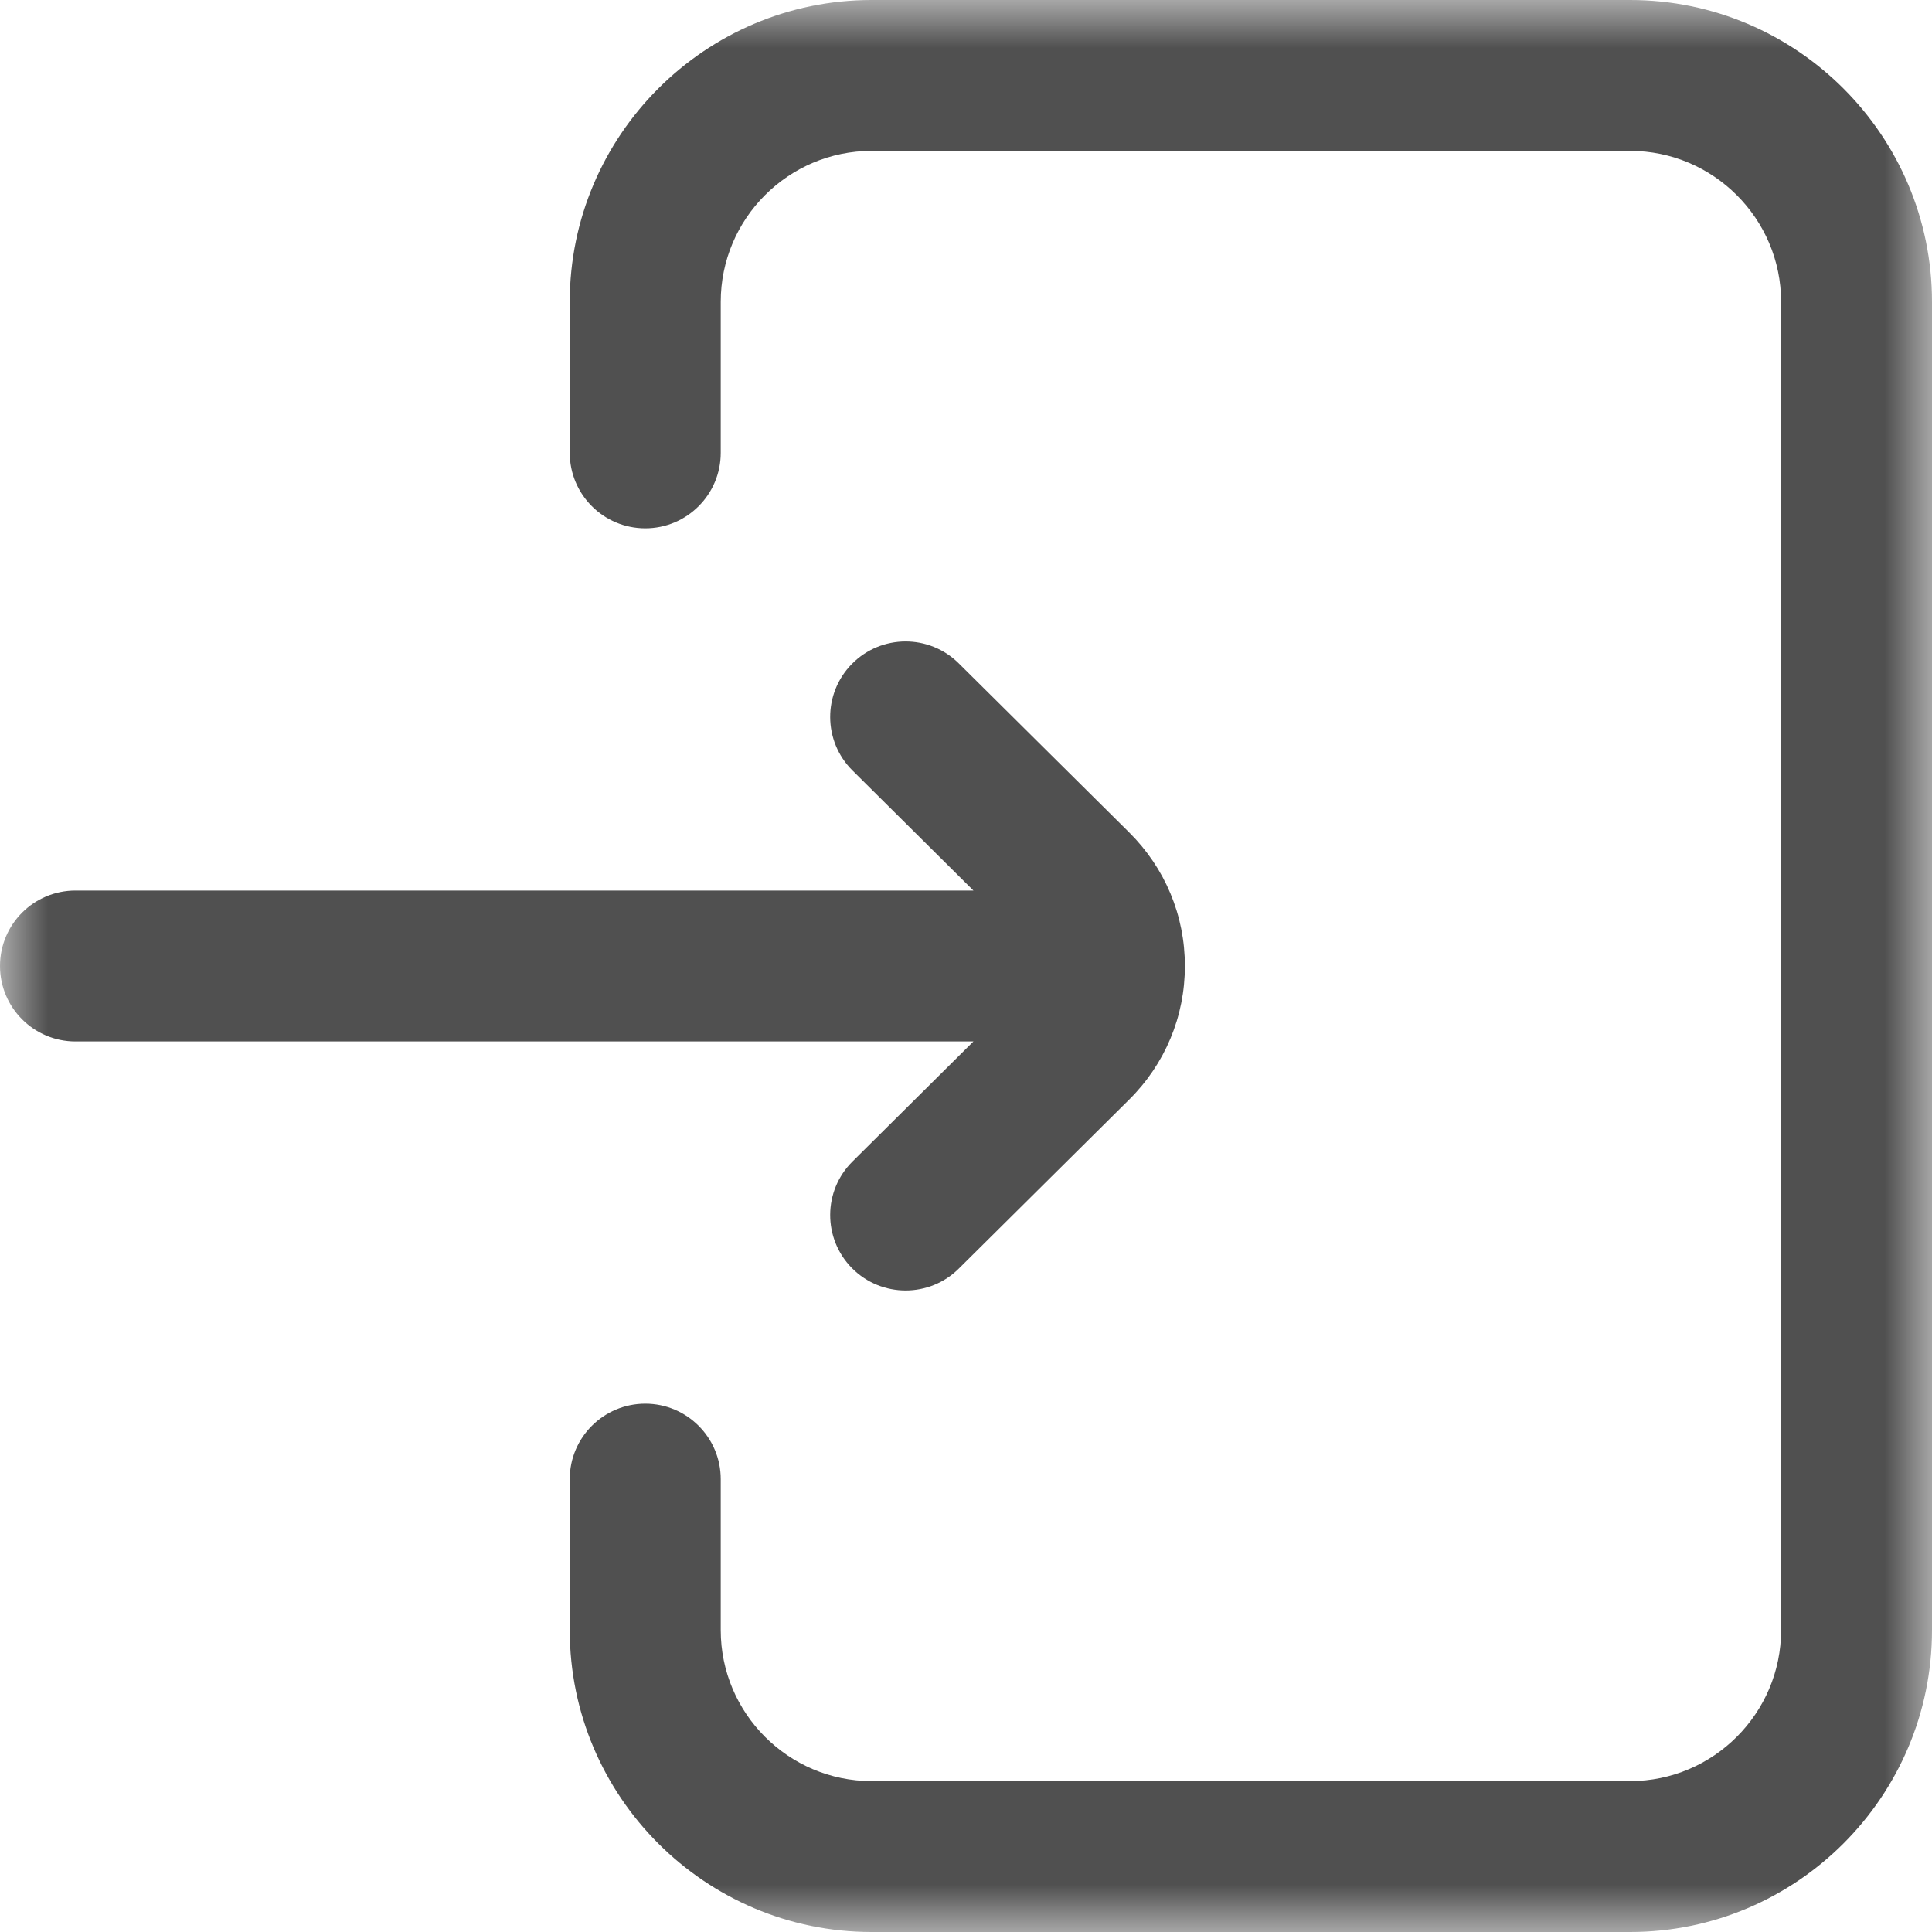 <svg width="20" height="20" viewBox="0 0 20 20" fill="none" xmlns="http://www.w3.org/2000/svg">
<g clip-path="url(#clip0_202_2)">
<mask id="mask0_202_2" style="mask-type:luminance" maskUnits="userSpaceOnUse" x="0" y="0" width="20" height="20">
<path d="M20 0H0V20H20V0Z" fill="white"/>
</mask>
<g mask="url(#mask0_202_2)">
<path d="M20 3.125V16.875C20 18.598 18.598 20 16.875 20H9.023C7.3 20 5.898 18.598 5.898 16.875V15.312C5.898 14.881 6.248 14.531 6.68 14.531C7.111 14.531 7.461 14.881 7.461 15.312V16.875C7.461 17.736 8.162 18.438 9.023 18.438H16.875C17.736 18.438 18.438 17.736 18.438 16.875V3.125C18.438 2.263 17.736 1.562 16.875 1.562H9.023C8.162 1.562 7.461 2.263 7.461 3.125V4.688C7.461 5.119 7.111 5.469 6.68 5.469C6.248 5.469 5.898 5.119 5.898 4.688V3.125C5.898 1.402 7.3 0 9.023 0H16.875C18.598 0 20 1.402 20 3.125ZM8.825 12.024C8.519 12.327 8.517 12.822 8.82 13.128C8.973 13.282 9.174 13.359 9.375 13.359C9.574 13.359 9.773 13.284 9.925 13.133L11.689 11.383C12.061 11.014 12.266 10.523 12.266 10C12.266 9.477 12.061 8.986 11.689 8.617L9.925 6.867C9.619 6.563 9.124 6.565 8.82 6.872C8.517 7.178 8.519 7.673 8.825 7.976L10.077 9.219H0.781C0.35 9.219 0 9.568 0 10C0 10.431 0.35 10.781 0.781 10.781H10.077L8.825 12.024Z" fill="#505050"/>
</g>
</g>
<defs>
<clipPath id="clip0_202_2">
<rect width="20" height="20" fill="white"/>
</clipPath>
</defs>
</svg>
